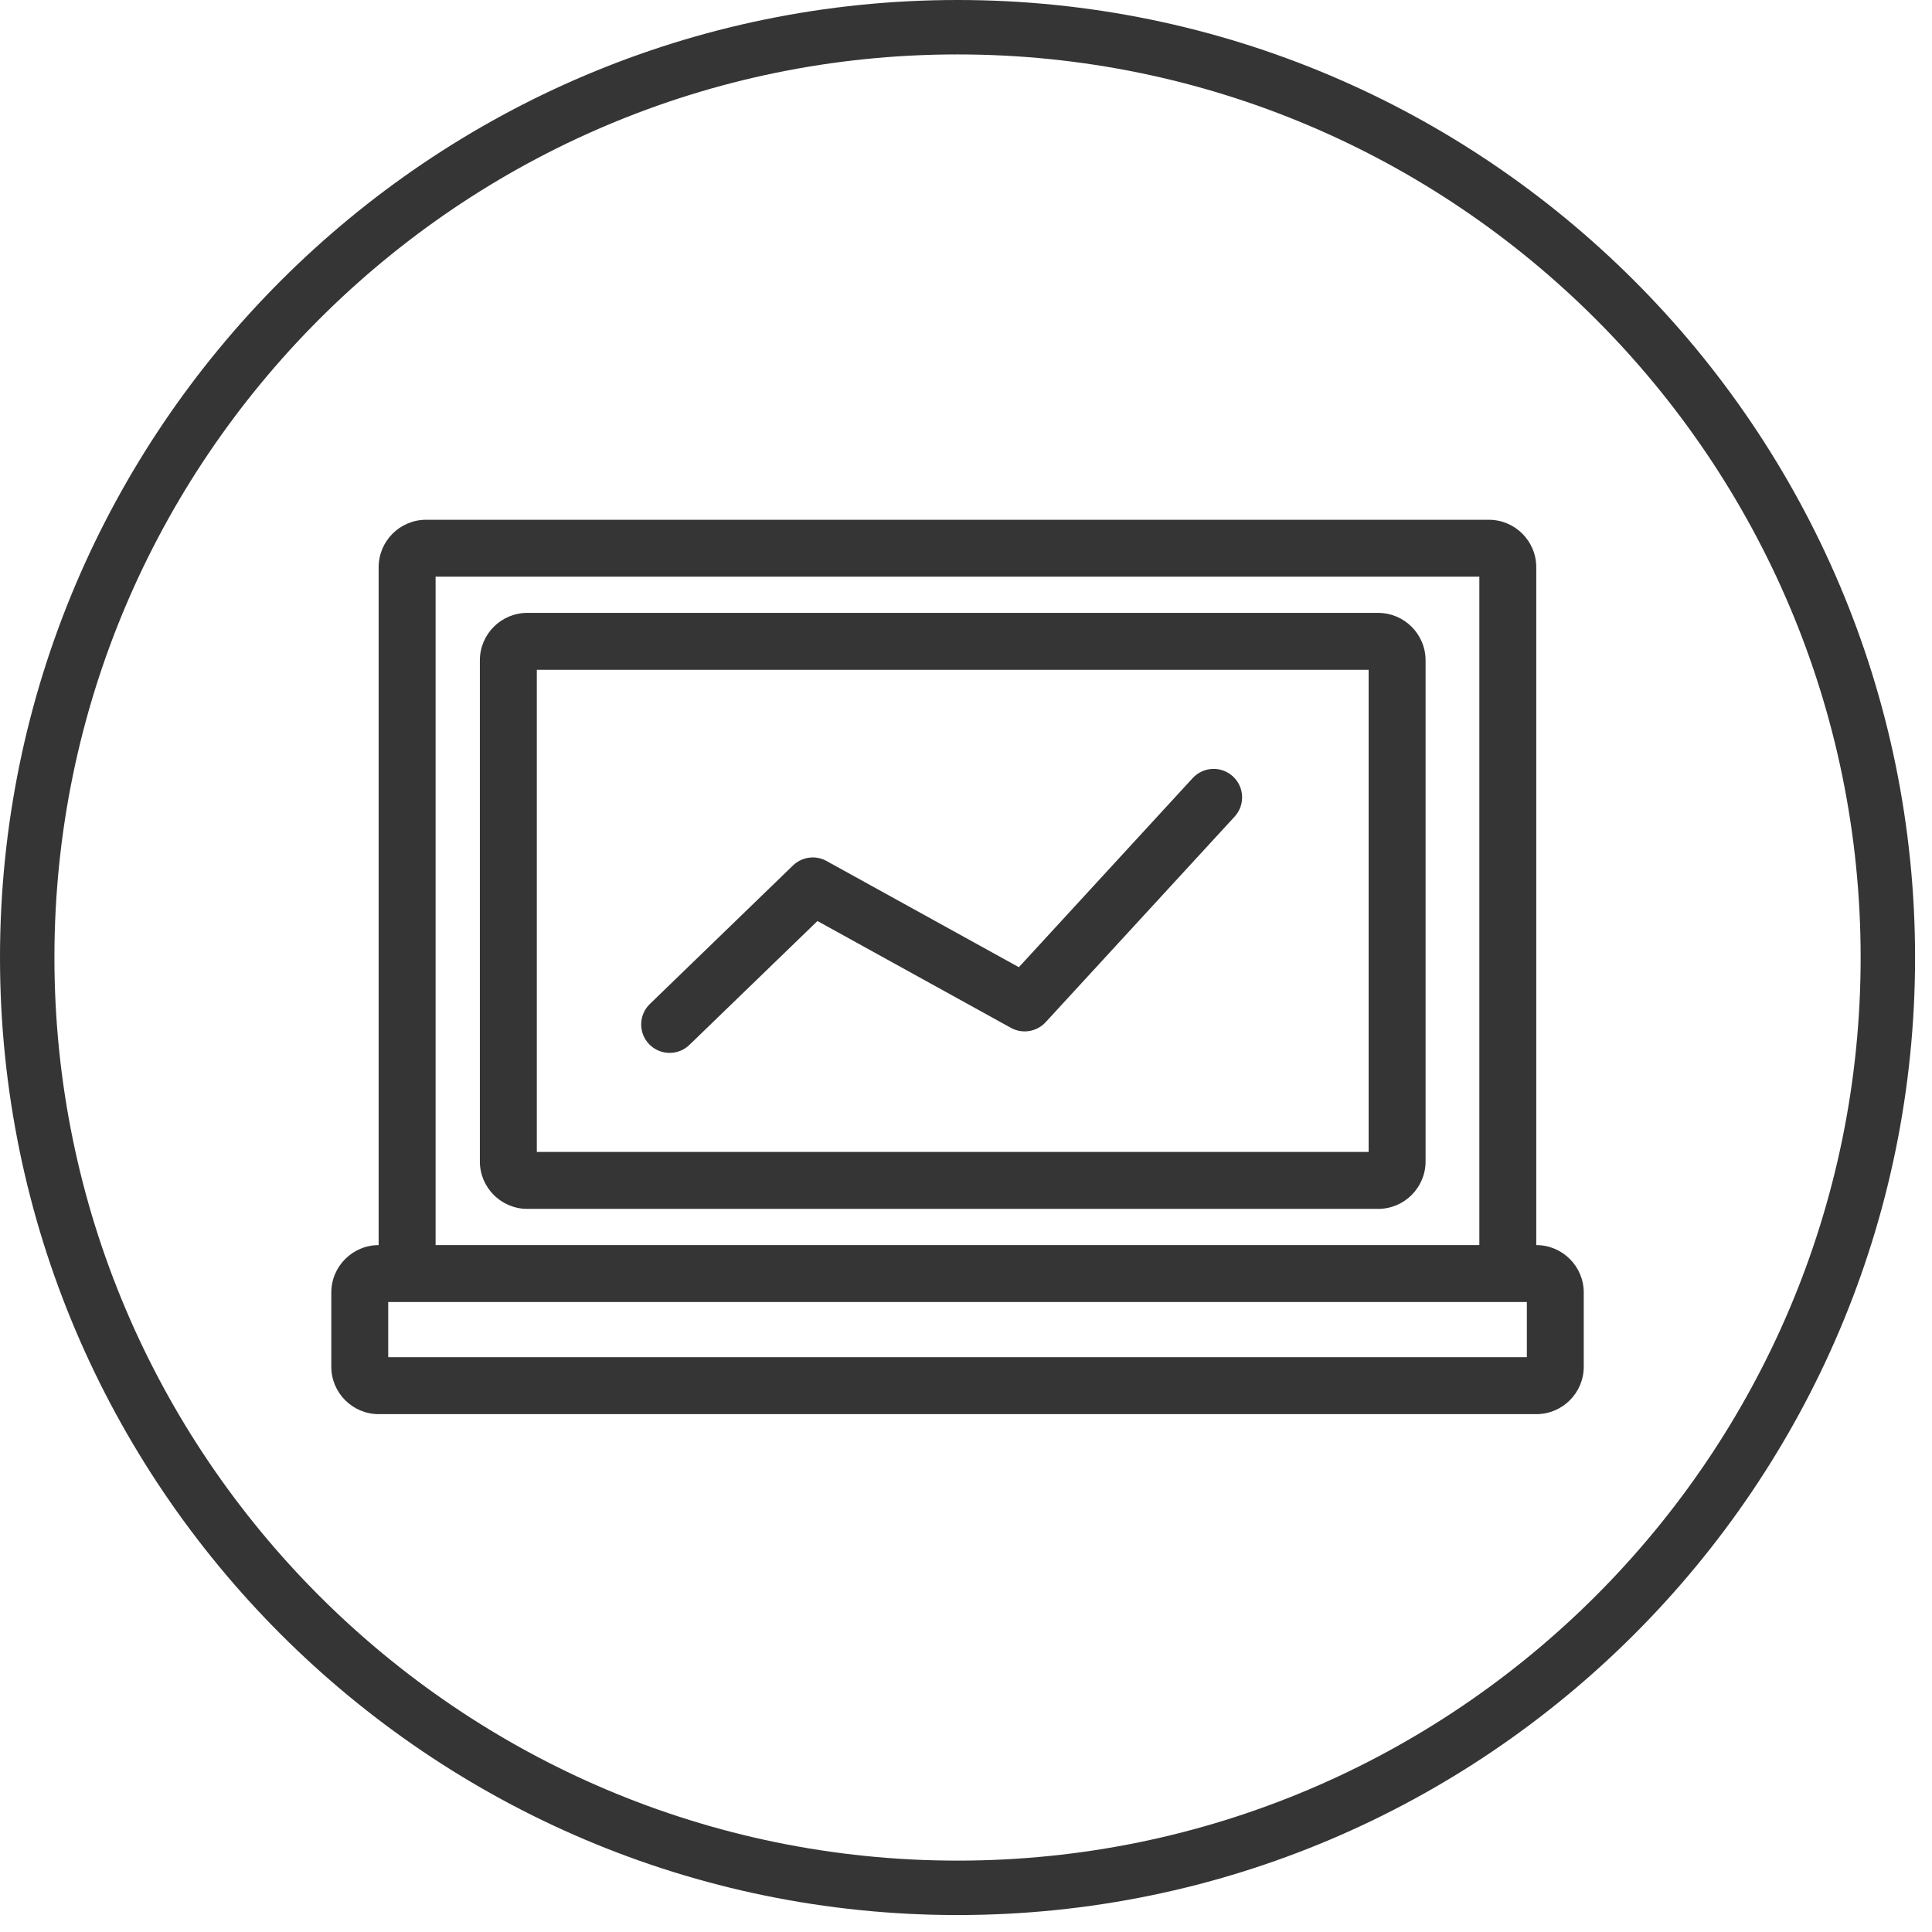 <?xml version="1.0" encoding="UTF-8"?>
<svg width="71px" height="71px" viewBox="0 0 71 71" version="1.1" xmlns="http://www.w3.org/2000/svg" xmlns:xlink="http://www.w3.org/1999/xlink">
    <!-- Generator: Sketch 43.2 (39069) - http://www.bohemiancoding.com/sketch -->
    <title>Group 5</title>
    <desc>Created with Sketch.</desc>
    <defs></defs>
    <g id="Solutions" stroke="none" stroke-width="1" fill="none" fill-rule="evenodd">
        <g id="case-study-rev-enhancement" transform="translate(-238, -1582)" fill="#353535">
            <g id="Group-5" transform="translate(238, 1582)">
                <path d="M14.267,49.877 L56.111,49.877 L56.111,47.849 L14.267,47.849 L14.267,49.877 Z M16.008,45.757 L54.365,45.757 L54.365,21.193 L16.008,21.193 L16.008,45.757 Z M56.46,45.757 L56.457,45.757 L56.457,20.844 C56.457,19.883 55.674,19.101 54.713,19.101 L15.659,19.101 C14.698,19.101 13.915,19.883 13.915,20.844 L13.915,45.757 C12.955,45.759 12.175,46.54 12.175,47.501 L12.175,50.226 C12.175,51.187 12.956,51.969 13.919,51.969 L56.46,51.969 C57.421,51.969 58.202,51.187 58.202,50.226 L58.202,47.501 C58.202,46.539 57.421,45.757 56.46,45.757 L56.46,45.757 Z" id="Fill-493"></path>
                <path d="M24.609,38.693 C24.871,38.693 25.134,38.595 25.336,38.399 L30.041,33.847 L37.151,37.773 C37.574,38.006 38.1,37.92 38.427,37.565 L45.372,30.01 C45.762,29.585 45.734,28.923 45.309,28.532 C44.884,28.141 44.222,28.169 43.83,28.595 L37.443,35.544 L30.375,31.641 C29.973,31.418 29.473,31.486 29.142,31.805 L23.882,36.896 C23.467,37.297 23.456,37.96 23.857,38.375 C24.062,38.587 24.336,38.693 24.609,38.693" id="Fill-494"></path>
                <path d="M19.728,42.334 L50.297,42.334 L50.297,24.615 L19.728,24.615 L19.728,42.334 Z M50.645,22.523 L19.379,22.523 C18.417,22.523 17.635,23.305 17.635,24.267 L17.635,42.683 C17.635,43.644 18.417,44.426 19.379,44.426 L50.645,44.426 C51.606,44.426 52.389,43.644 52.389,42.683 L52.389,24.267 C52.389,23.305 51.606,22.523 50.645,22.523 L50.645,22.523 Z" id="Fill-495"></path>
                <path d="M35.189,2 C16.888,2 2,16.888 2,35.189 C2,53.489 16.888,68.377 35.189,68.377 C53.49,68.377 68.378,53.489 68.378,35.189 C68.378,16.888 53.49,2 35.189,2 Z M35.189,70.377 C15.786,70.377 0,54.592 0,35.189 C0,15.785 15.786,0 35.189,0 C54.592,0 70.378,15.785 70.378,35.189 C70.378,54.592 54.592,70.377 35.189,70.377 L35.189,70.377 Z" id="Fill-496"></path>
            </g>
        </g>
    </g>
</svg>